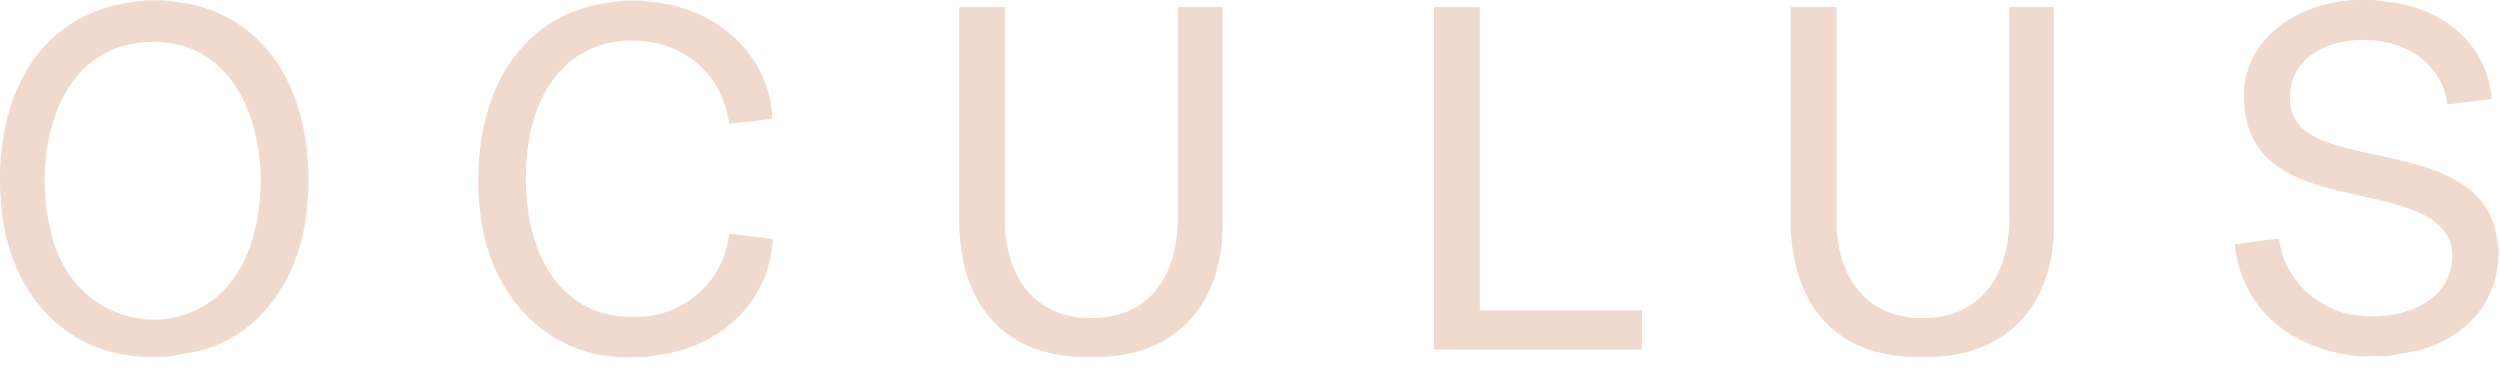<svg width="78" height="12" viewBox="0 0 78 12" fill="none" xmlns="http://www.w3.org/2000/svg">
<path d="M46.169 0.22H44.739V10.91H51.229V9.68H46.169V0.22ZM62.689 0.22V6.82C62.689 8.64 61.739 10.03 59.779 9.92C58.169 9.83 57.379 8.61 57.299 7.1V0.22H55.869V7.1C55.959 9.38 57.119 10.98 59.499 11.13H60.449C62.679 10.99 63.959 9.51 64.079 7.32V0.22H62.669H62.689ZM36.749 0.22V6.82C36.739 8.43 36.009 9.82 34.249 9.92C32.439 10.02 31.449 8.82 31.359 7.1V0.22H29.929V7.1C30.019 9.38 31.179 10.98 33.559 11.13H34.509C36.739 10.99 38.019 9.51 38.139 7.32V0.22H36.729H36.749ZM20.049 9.88C16.969 10.09 16.129 7.01 16.479 4.52C16.749 2.55 18.019 1.05 20.139 1.29C21.539 1.45 22.569 2.46 22.749 3.86L24.069 3.71L24.099 3.68C23.989 1.73 22.459 0.37 20.589 0.09L19.999 0.02H19.419L19.369 0.04C15.829 0.3 14.609 3.55 14.989 6.7C15.279 9.03 16.829 10.98 19.289 11.14C19.569 11.16 19.869 11.12 20.149 11.14L20.889 11.02C22.639 10.65 24.019 9.31 24.109 7.46L22.749 7.29C22.609 8.69 21.469 9.78 20.059 9.88M77.929 7.66C77.779 5.19 74.869 5.08 73.059 4.58C72.199 4.34 71.389 4 71.449 2.95C71.539 1.16 74.039 0.89 75.279 1.63C75.849 1.97 76.299 2.59 76.359 3.26L77.739 3.09C77.619 1.46 76.349 0.38 74.809 0.1L74.049 0H73.449C71.399 0.12 69.569 1.54 70.099 3.78C70.609 5.94 73.379 5.89 75.059 6.47C75.939 6.77 76.679 7.25 76.479 8.31C76.209 9.76 74.249 10.1 73.059 9.74C72.049 9.43 71.209 8.51 71.109 7.44L69.729 7.62C69.819 8.64 70.309 9.57 71.119 10.19C71.809 10.72 72.729 11.05 73.599 11.11C73.889 11.13 74.209 11.09 74.509 11.11L75.469 10.93C77.029 10.5 78.049 9.3 77.949 7.64M7.669 8.03C6.429 10.83 2.629 10.53 1.689 7.6C0.929 5.24 1.539 1.48 4.579 1.31C8.019 1.12 8.759 5.56 7.669 8.03ZM5.769 0.1L5.099 0.01H4.519L4.469 0.03C0.909 0.3 -0.321 3.52 0.069 6.69C0.359 9.06 1.909 10.96 4.389 11.13C4.659 11.15 4.959 11.12 5.229 11.13L6.209 10.95C8.229 10.43 9.349 8.58 9.569 6.6C9.889 3.76 8.889 0.68 5.769 0.09" fill="#F0D9CD"/>
</svg>
